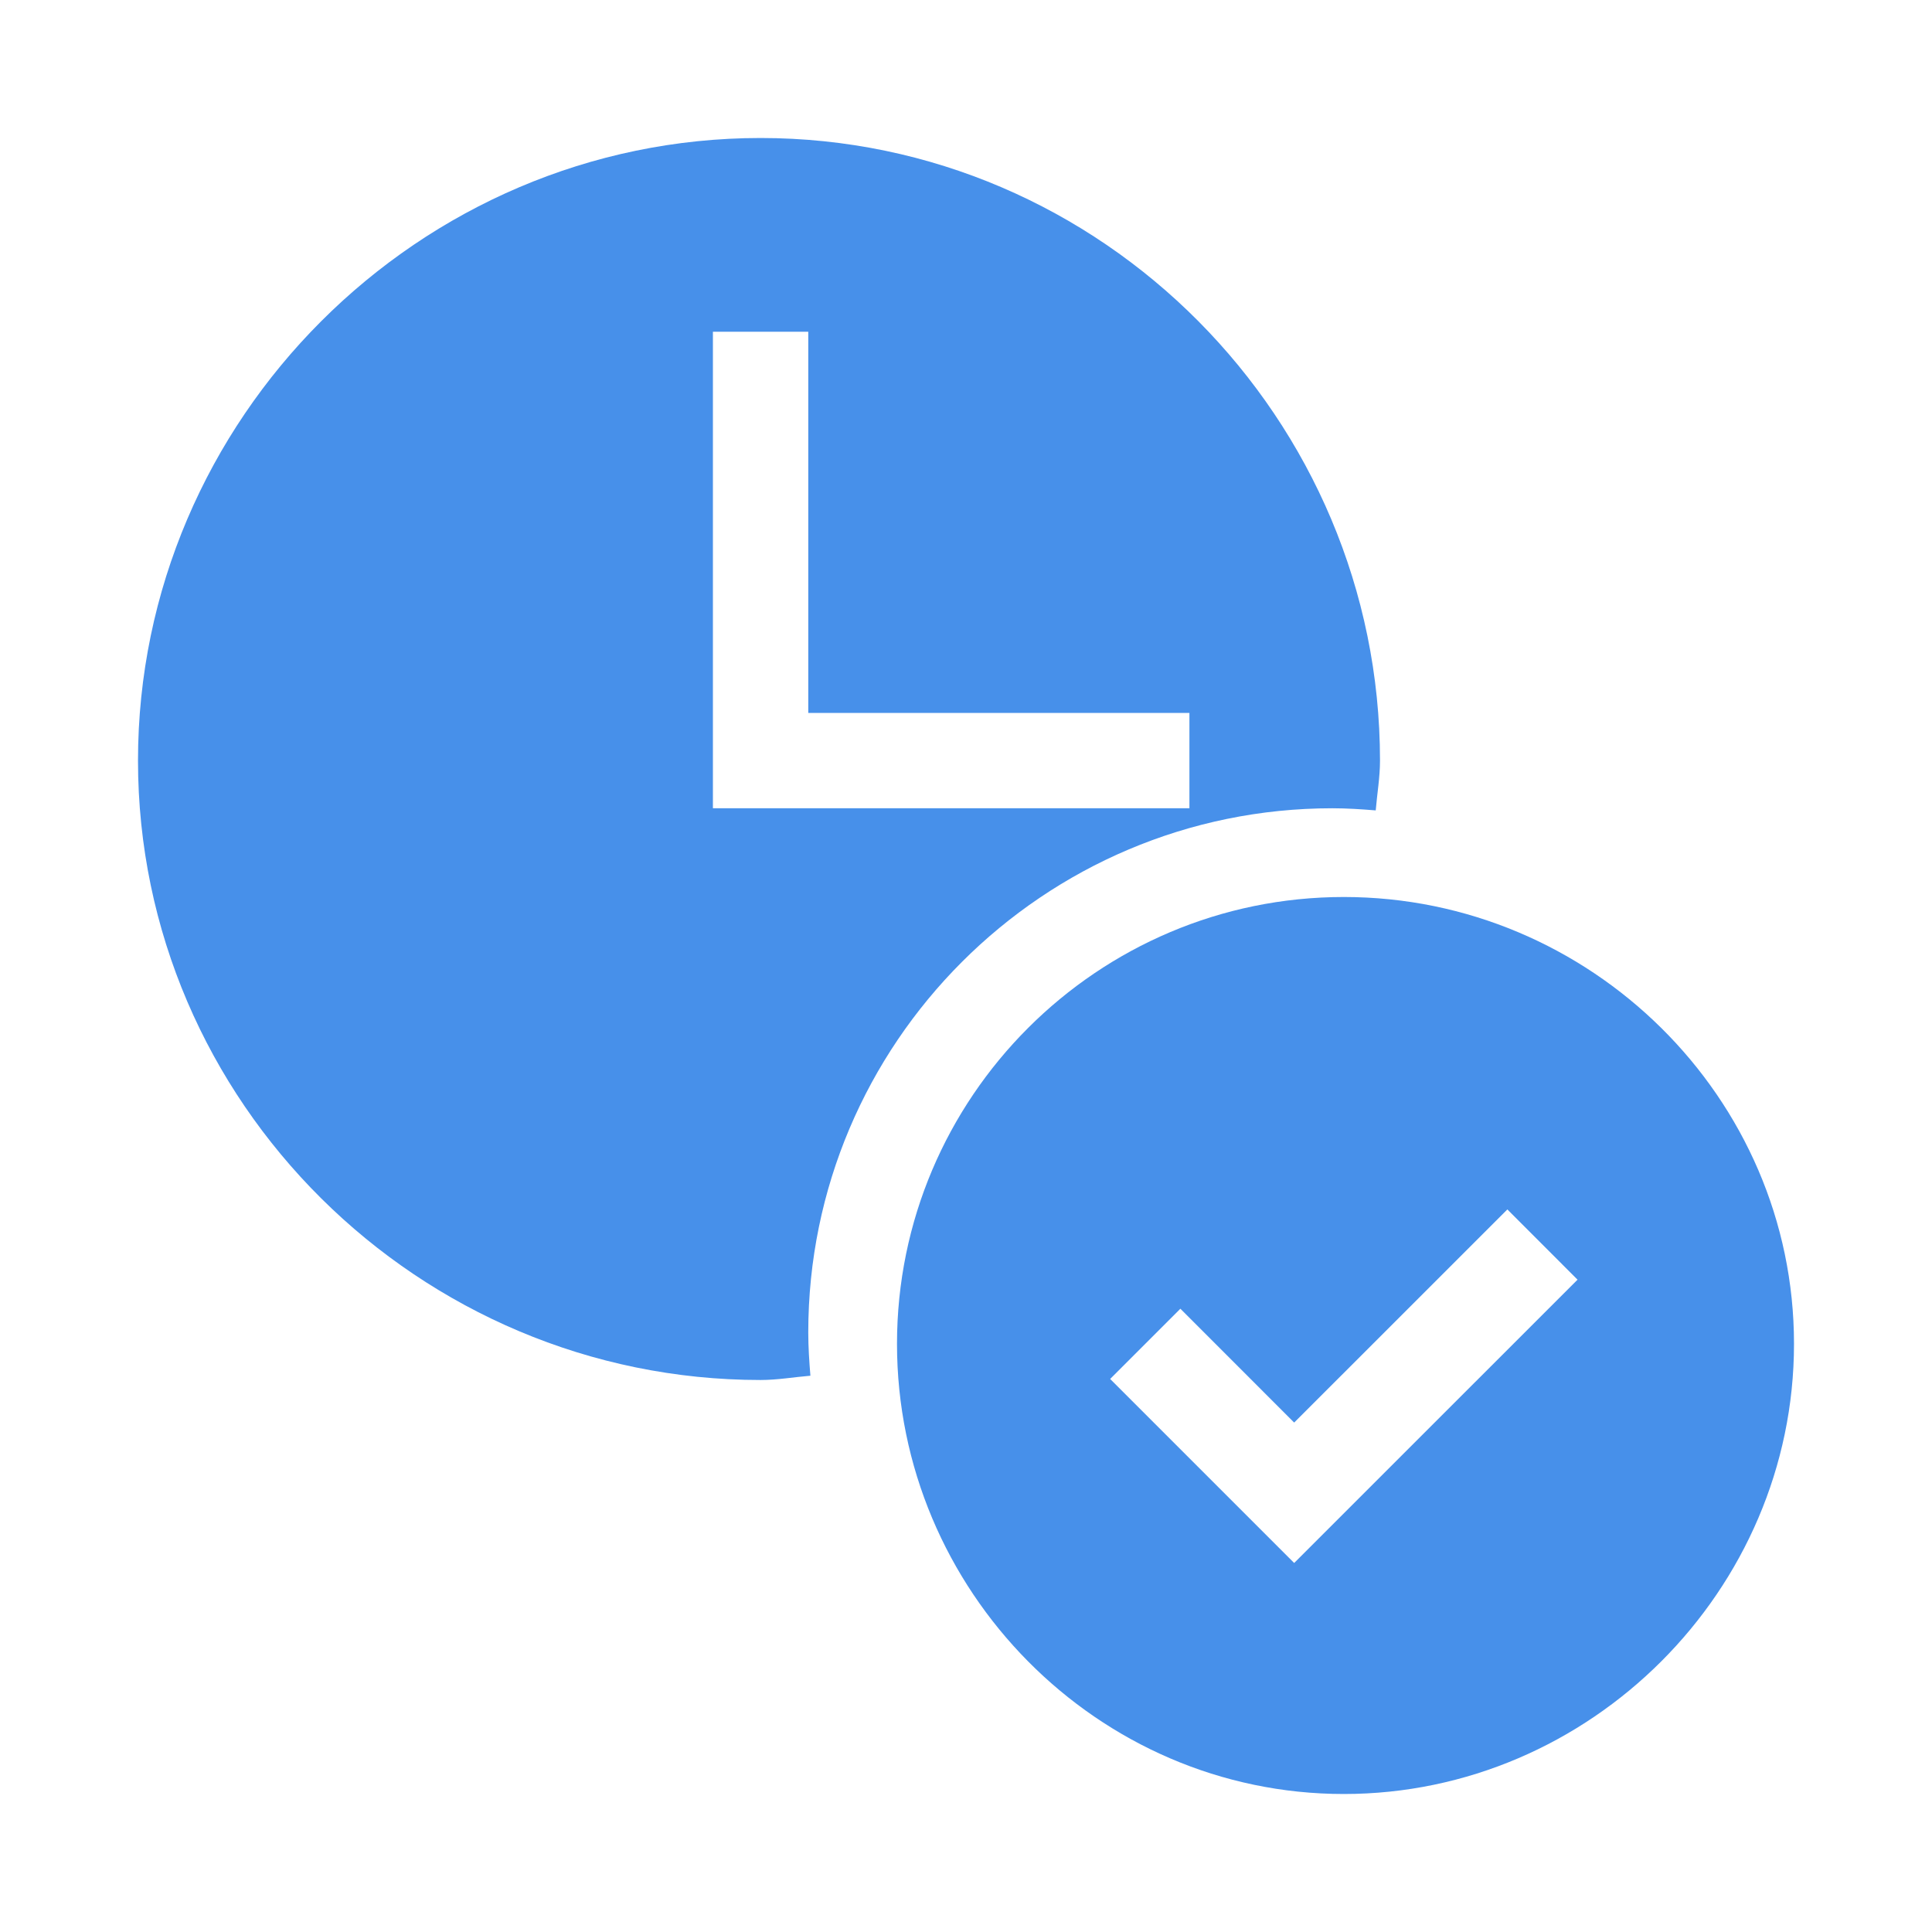 <?xml version="1.0" encoding="UTF-8"?> <svg xmlns="http://www.w3.org/2000/svg" width="28" height="28" viewBox="0 0 28 28" fill="none"><path d="M11.023 20C11.267 20 11.504 19.958 11.745 19.938C11.728 19.73 11.714 19.522 11.714 19.309C11.714 15.121 15.121 11.714 19.309 11.714C19.522 11.714 19.73 11.728 19.938 11.745C19.958 11.504 20 11.267 20 11.023C20 6.073 15.973 2 11.023 2C6.073 2 2 6.073 2 11.023C2 15.973 6.073 20 11.023 20ZM10.332 4.808H11.714V10.332H17.238V11.714H10.332V4.808Z" fill="#4790EA"></path><path d="M19.476 13C15.905 13 13 15.905 13 19.476C13 23.047 15.905 26 19.476 26C23.047 26 26 23.047 26 19.476C26 15.905 23.047 13 19.476 13ZM18.756 22.652L16.089 19.985L17.107 18.967L18.756 20.617L21.846 17.528L22.863 18.546L18.756 22.652Z" fill="#4790EA"></path></svg> 
